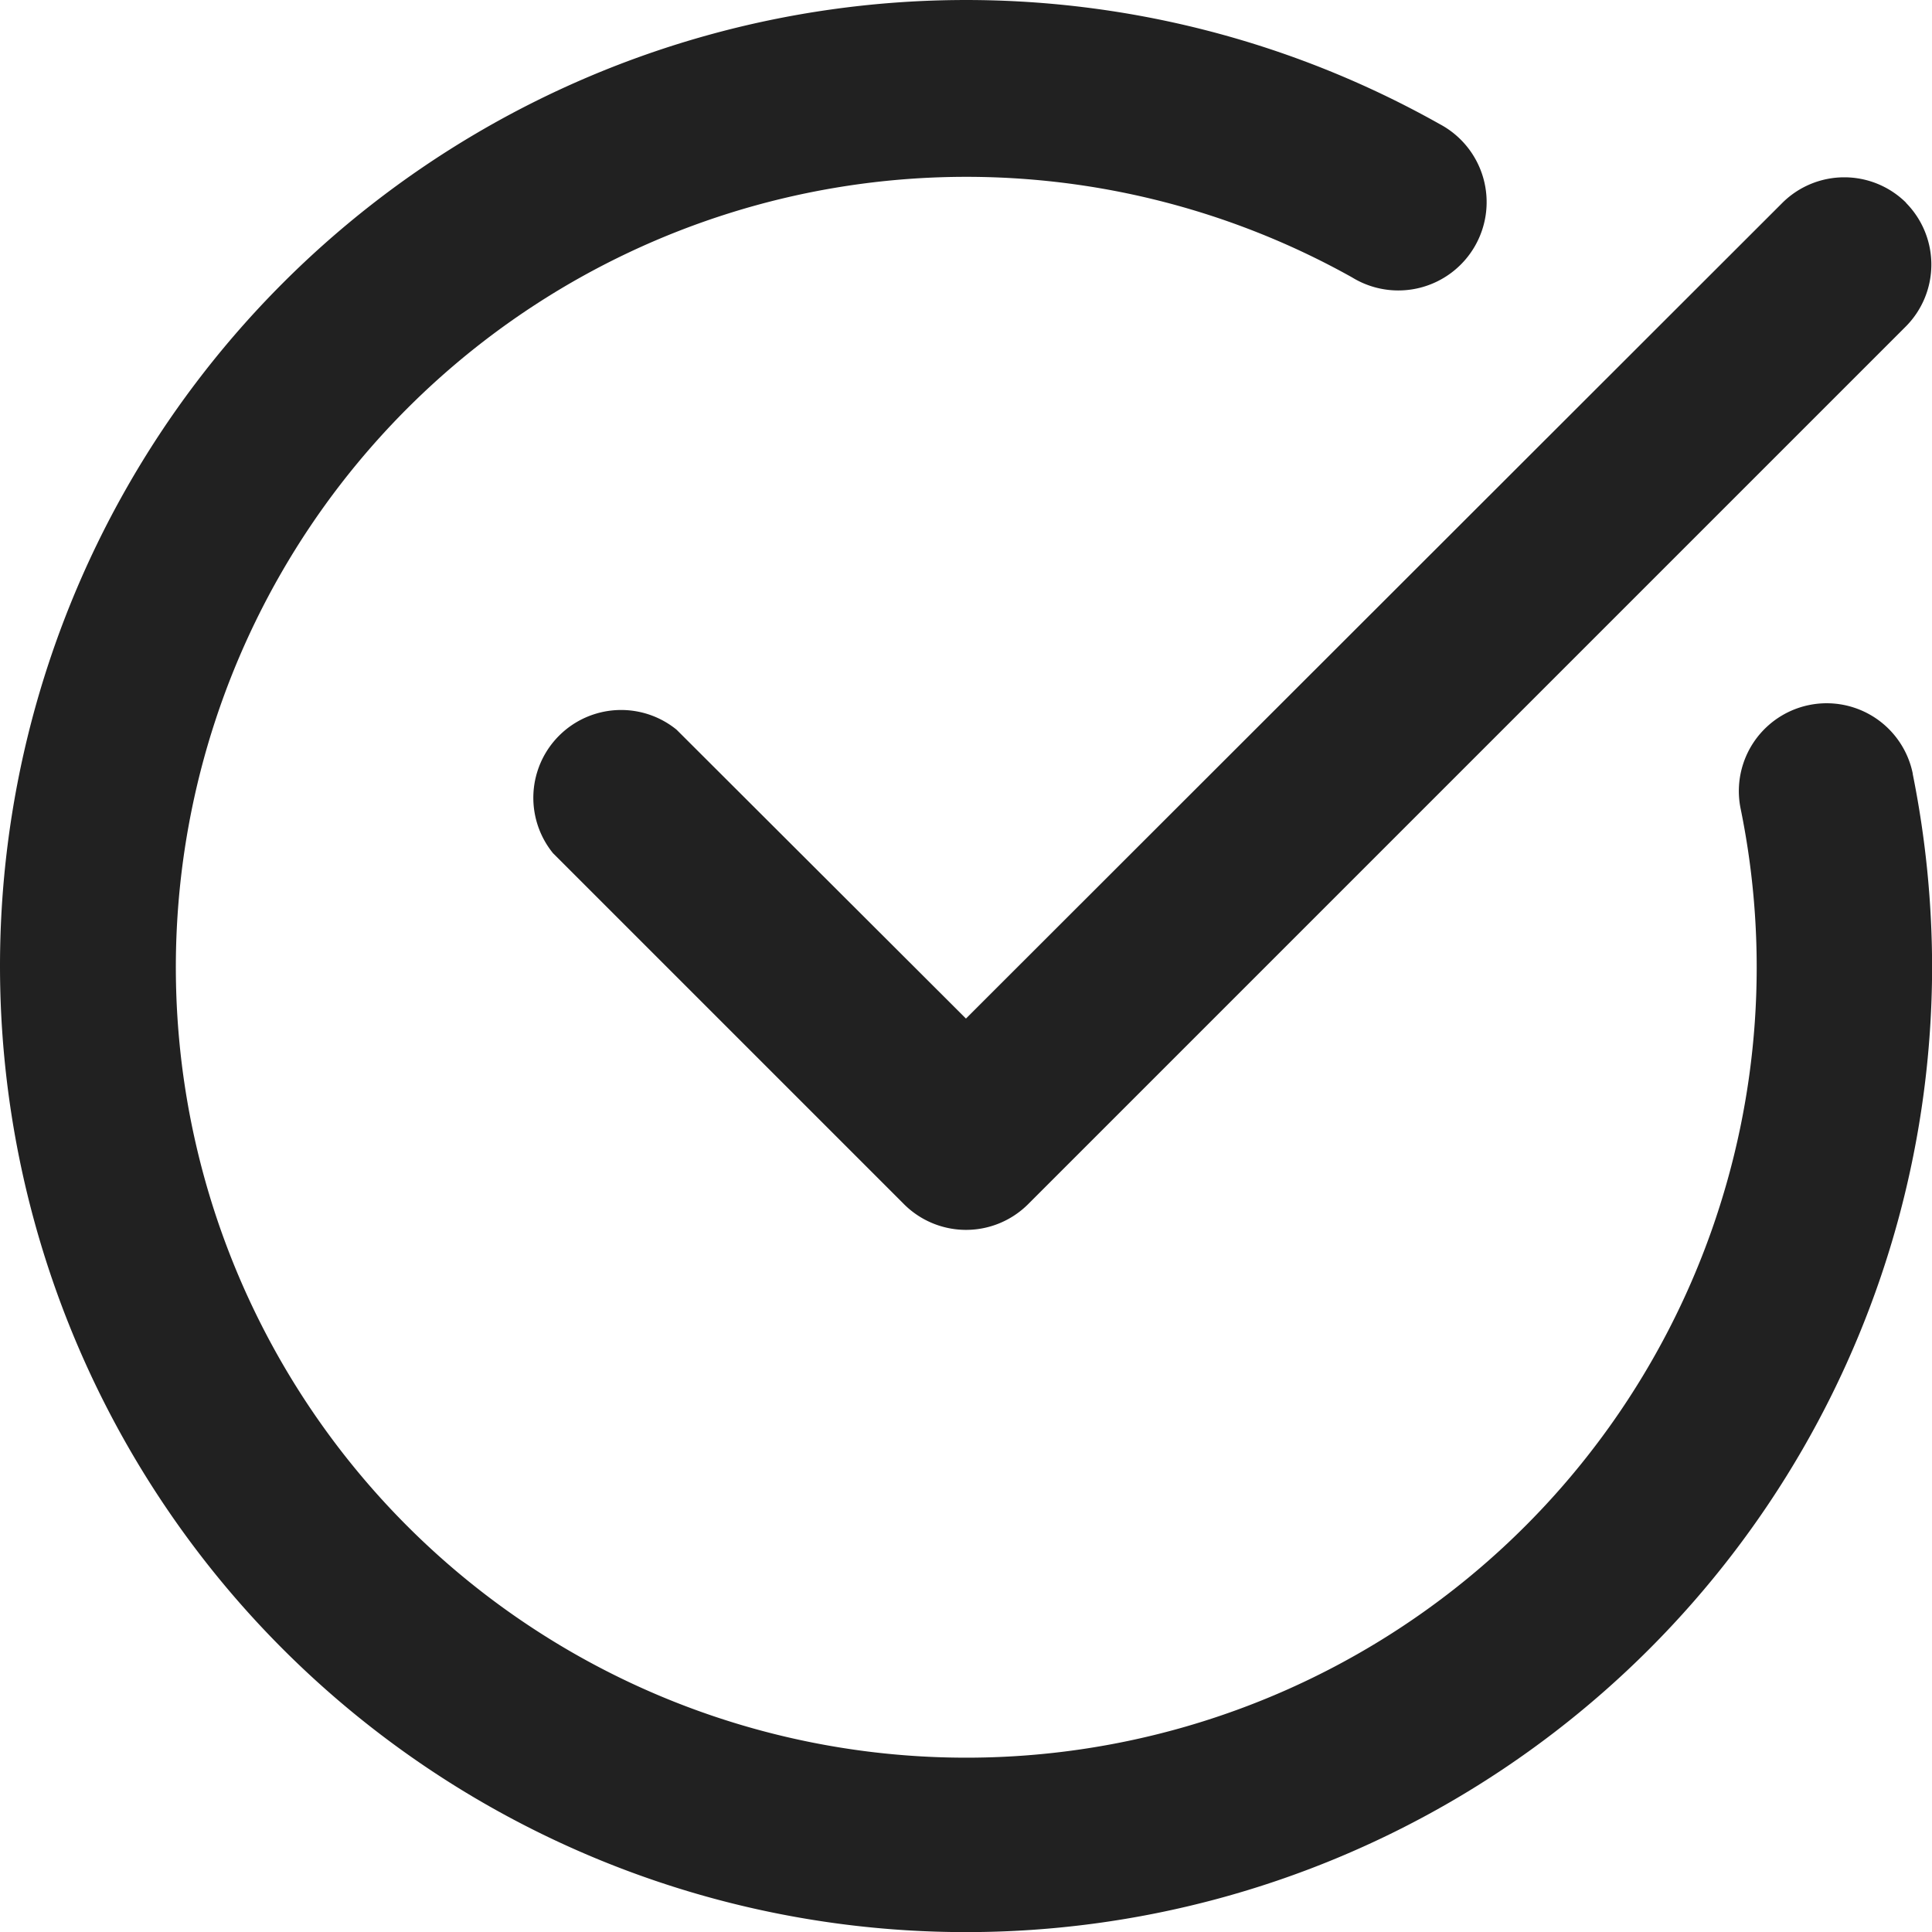<svg id="Group_219" data-name="Group 219" xmlns="http://www.w3.org/2000/svg" xmlns:xlink="http://www.w3.org/1999/xlink" width="18.767" height="18.767" viewBox="0 0 18.767 18.767">
  <defs>
    <clipPath id="clip-path">
      <rect id="Rectangle_101" data-name="Rectangle 101" width="18.767" height="18.767" fill="#212121"/>
    </clipPath>
  </defs>
  <g id="Group_194" data-name="Group 194" clip-path="url(#clip-path)">
    <path id="Path_36812" data-name="Path 36812" d="M81.162,22.85a.853.853,0,0,0-1.2,0L72.03,30.775l-2.811-2.806a.853.853,0,0,0-1.2,1.2l3.412,3.412a.853.853,0,0,0,1.2,0l8.53-8.53a.853.853,0,0,0,0-1.2Z" transform="translate(-62.647 -20.881)" fill="#212121"/>
    <path id="Path_36813" data-name="Path 36813" d="M18.58,7.514a.853.853,0,1,0-1.672.341,7.678,7.678,0,1,1-3.775-5.161.858.858,0,1,0,.853-1.488A9.384,9.384,0,1,0,18.768,9.4a9.551,9.551,0,0,0-.188-1.881Z" transform="translate(0 0)" fill="#212121"/>
  </g>
</svg>
